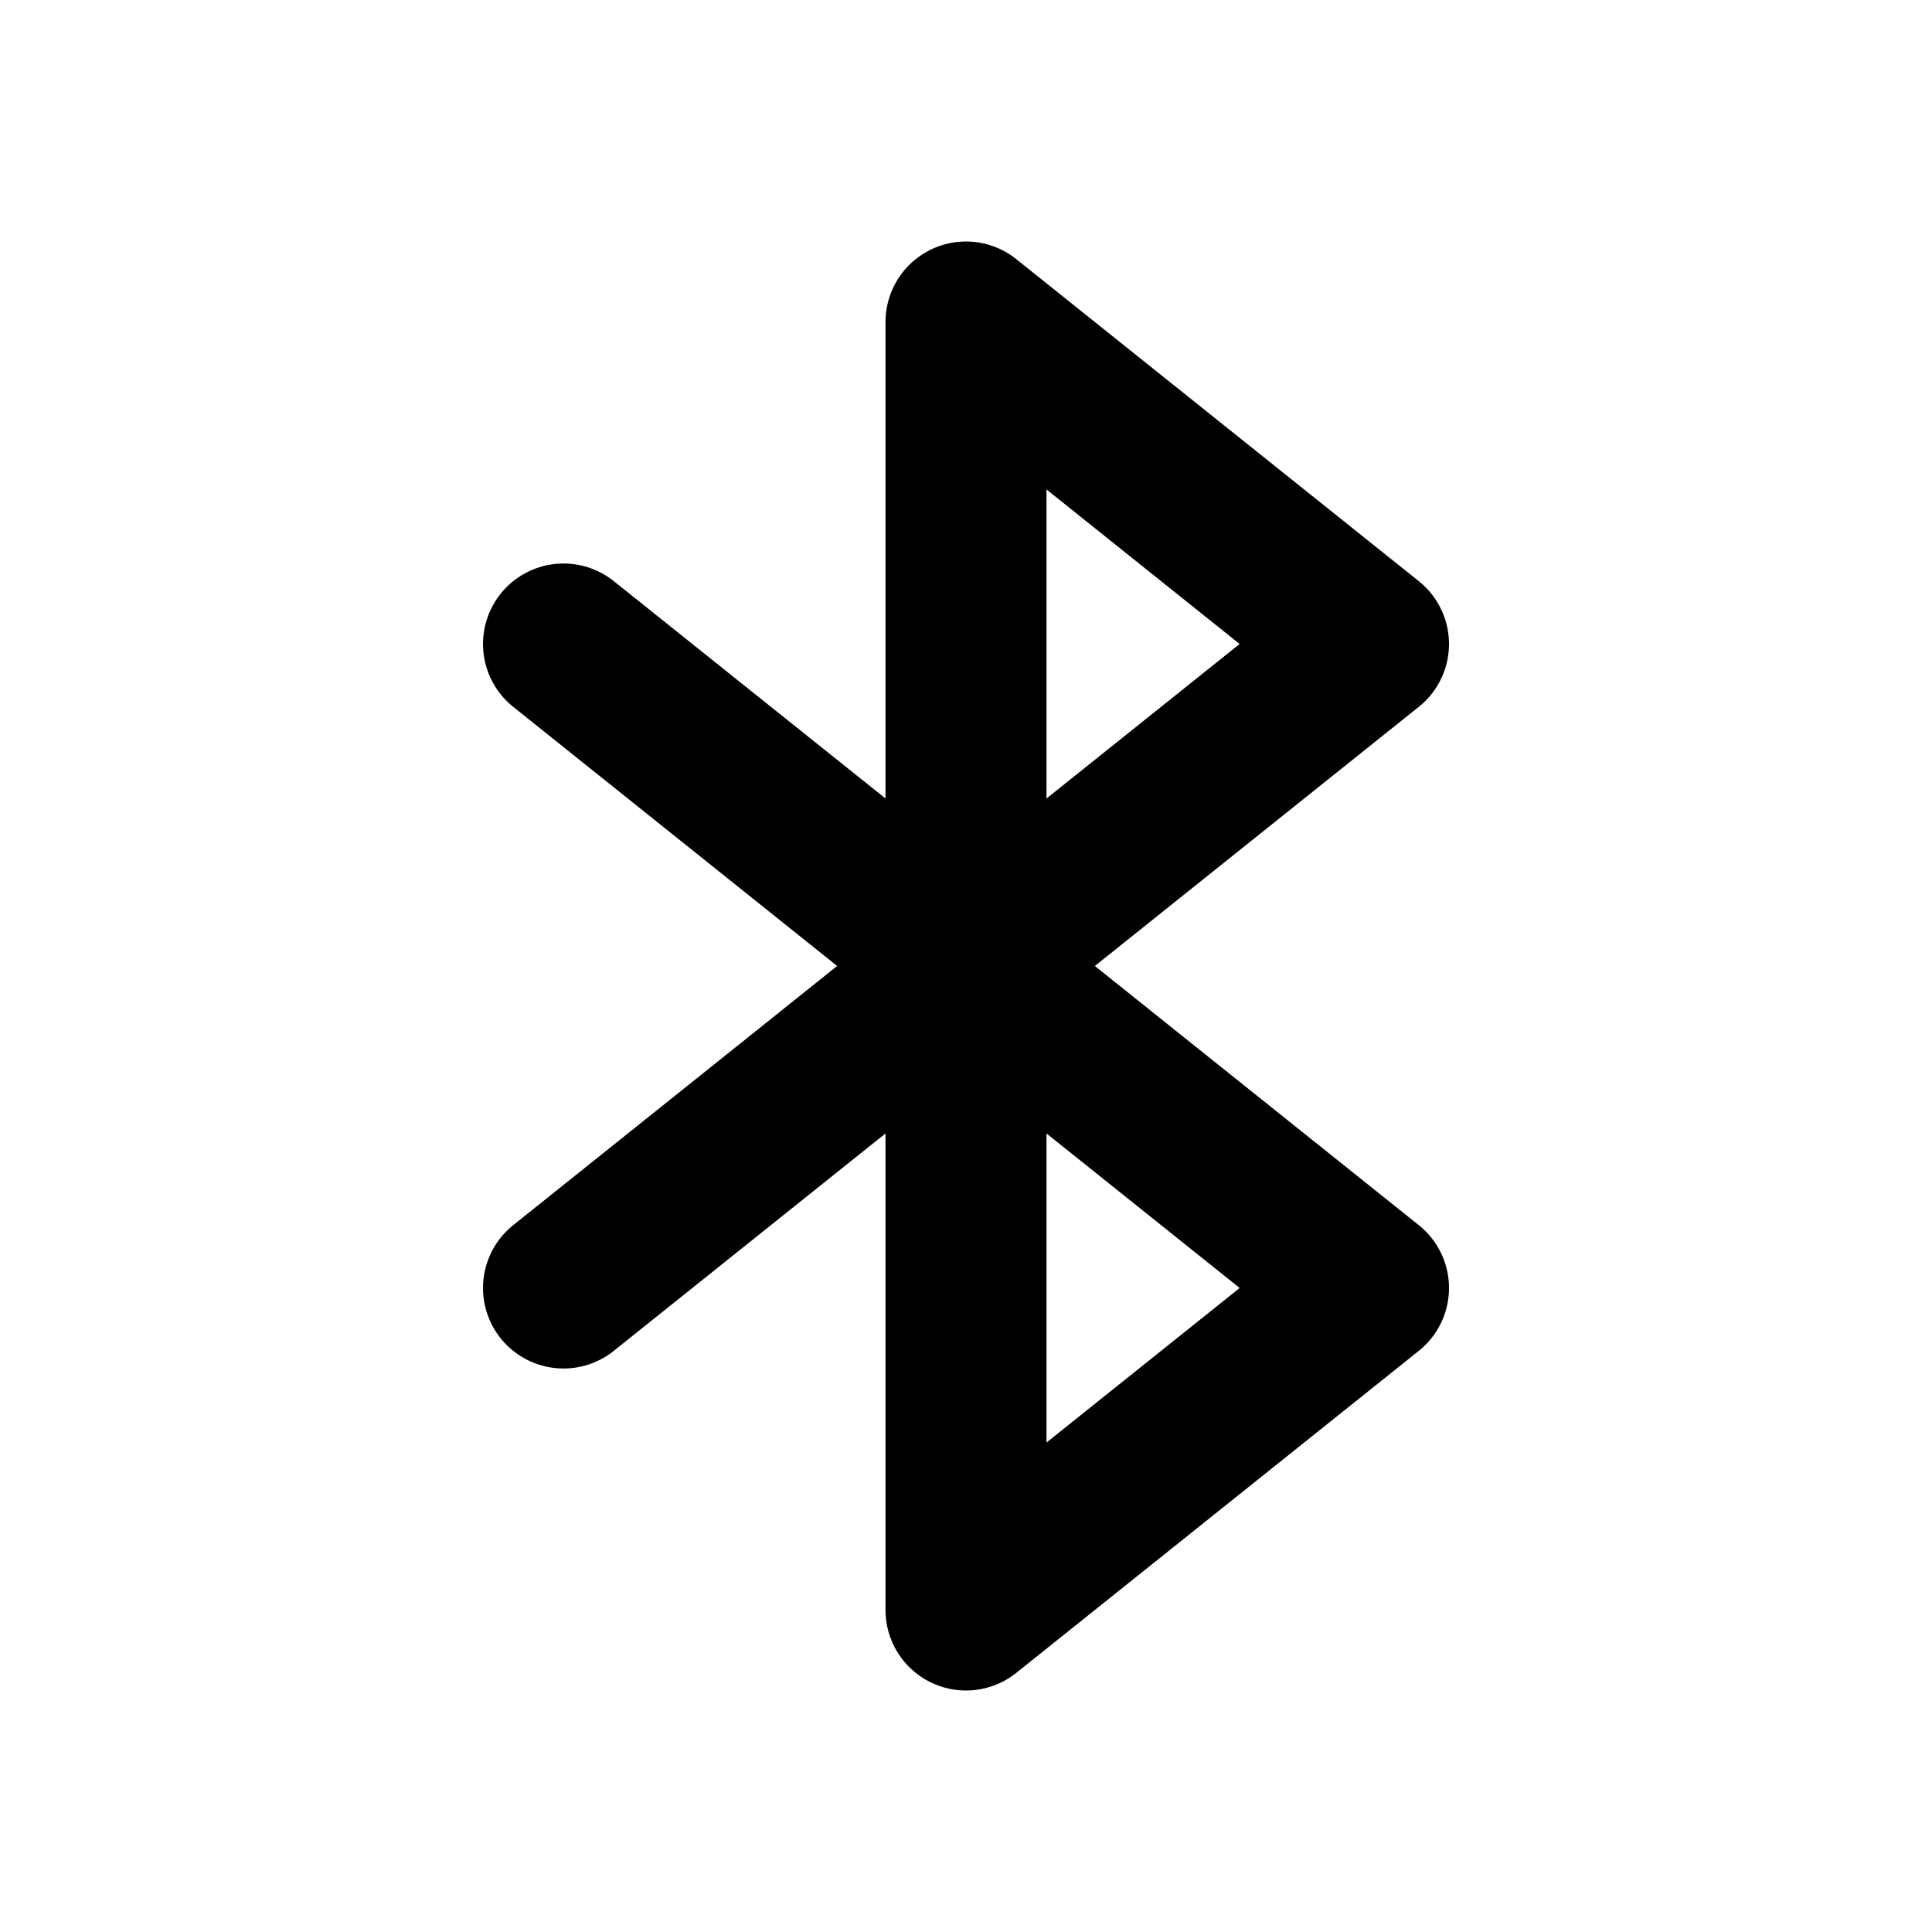 <svg xmlns="http://www.w3.org/2000/svg" class="icon icon-tabler icon-tabler-bluetooth" width="24" height="24" viewBox="0 0 24 24" stroke-width="2" stroke="currentColor" fill="none" stroke-linecap="round" stroke-linejoin="round">
  <desc>Download more icon variants from https://tabler-icons.io/i/bluetooth</desc>
  <path stroke="none" d="M0 0h24v24H0z" fill="none"/>
  <polyline points="7 8 17 16 12 20 12 4 17 8 7 16" />
</svg>


